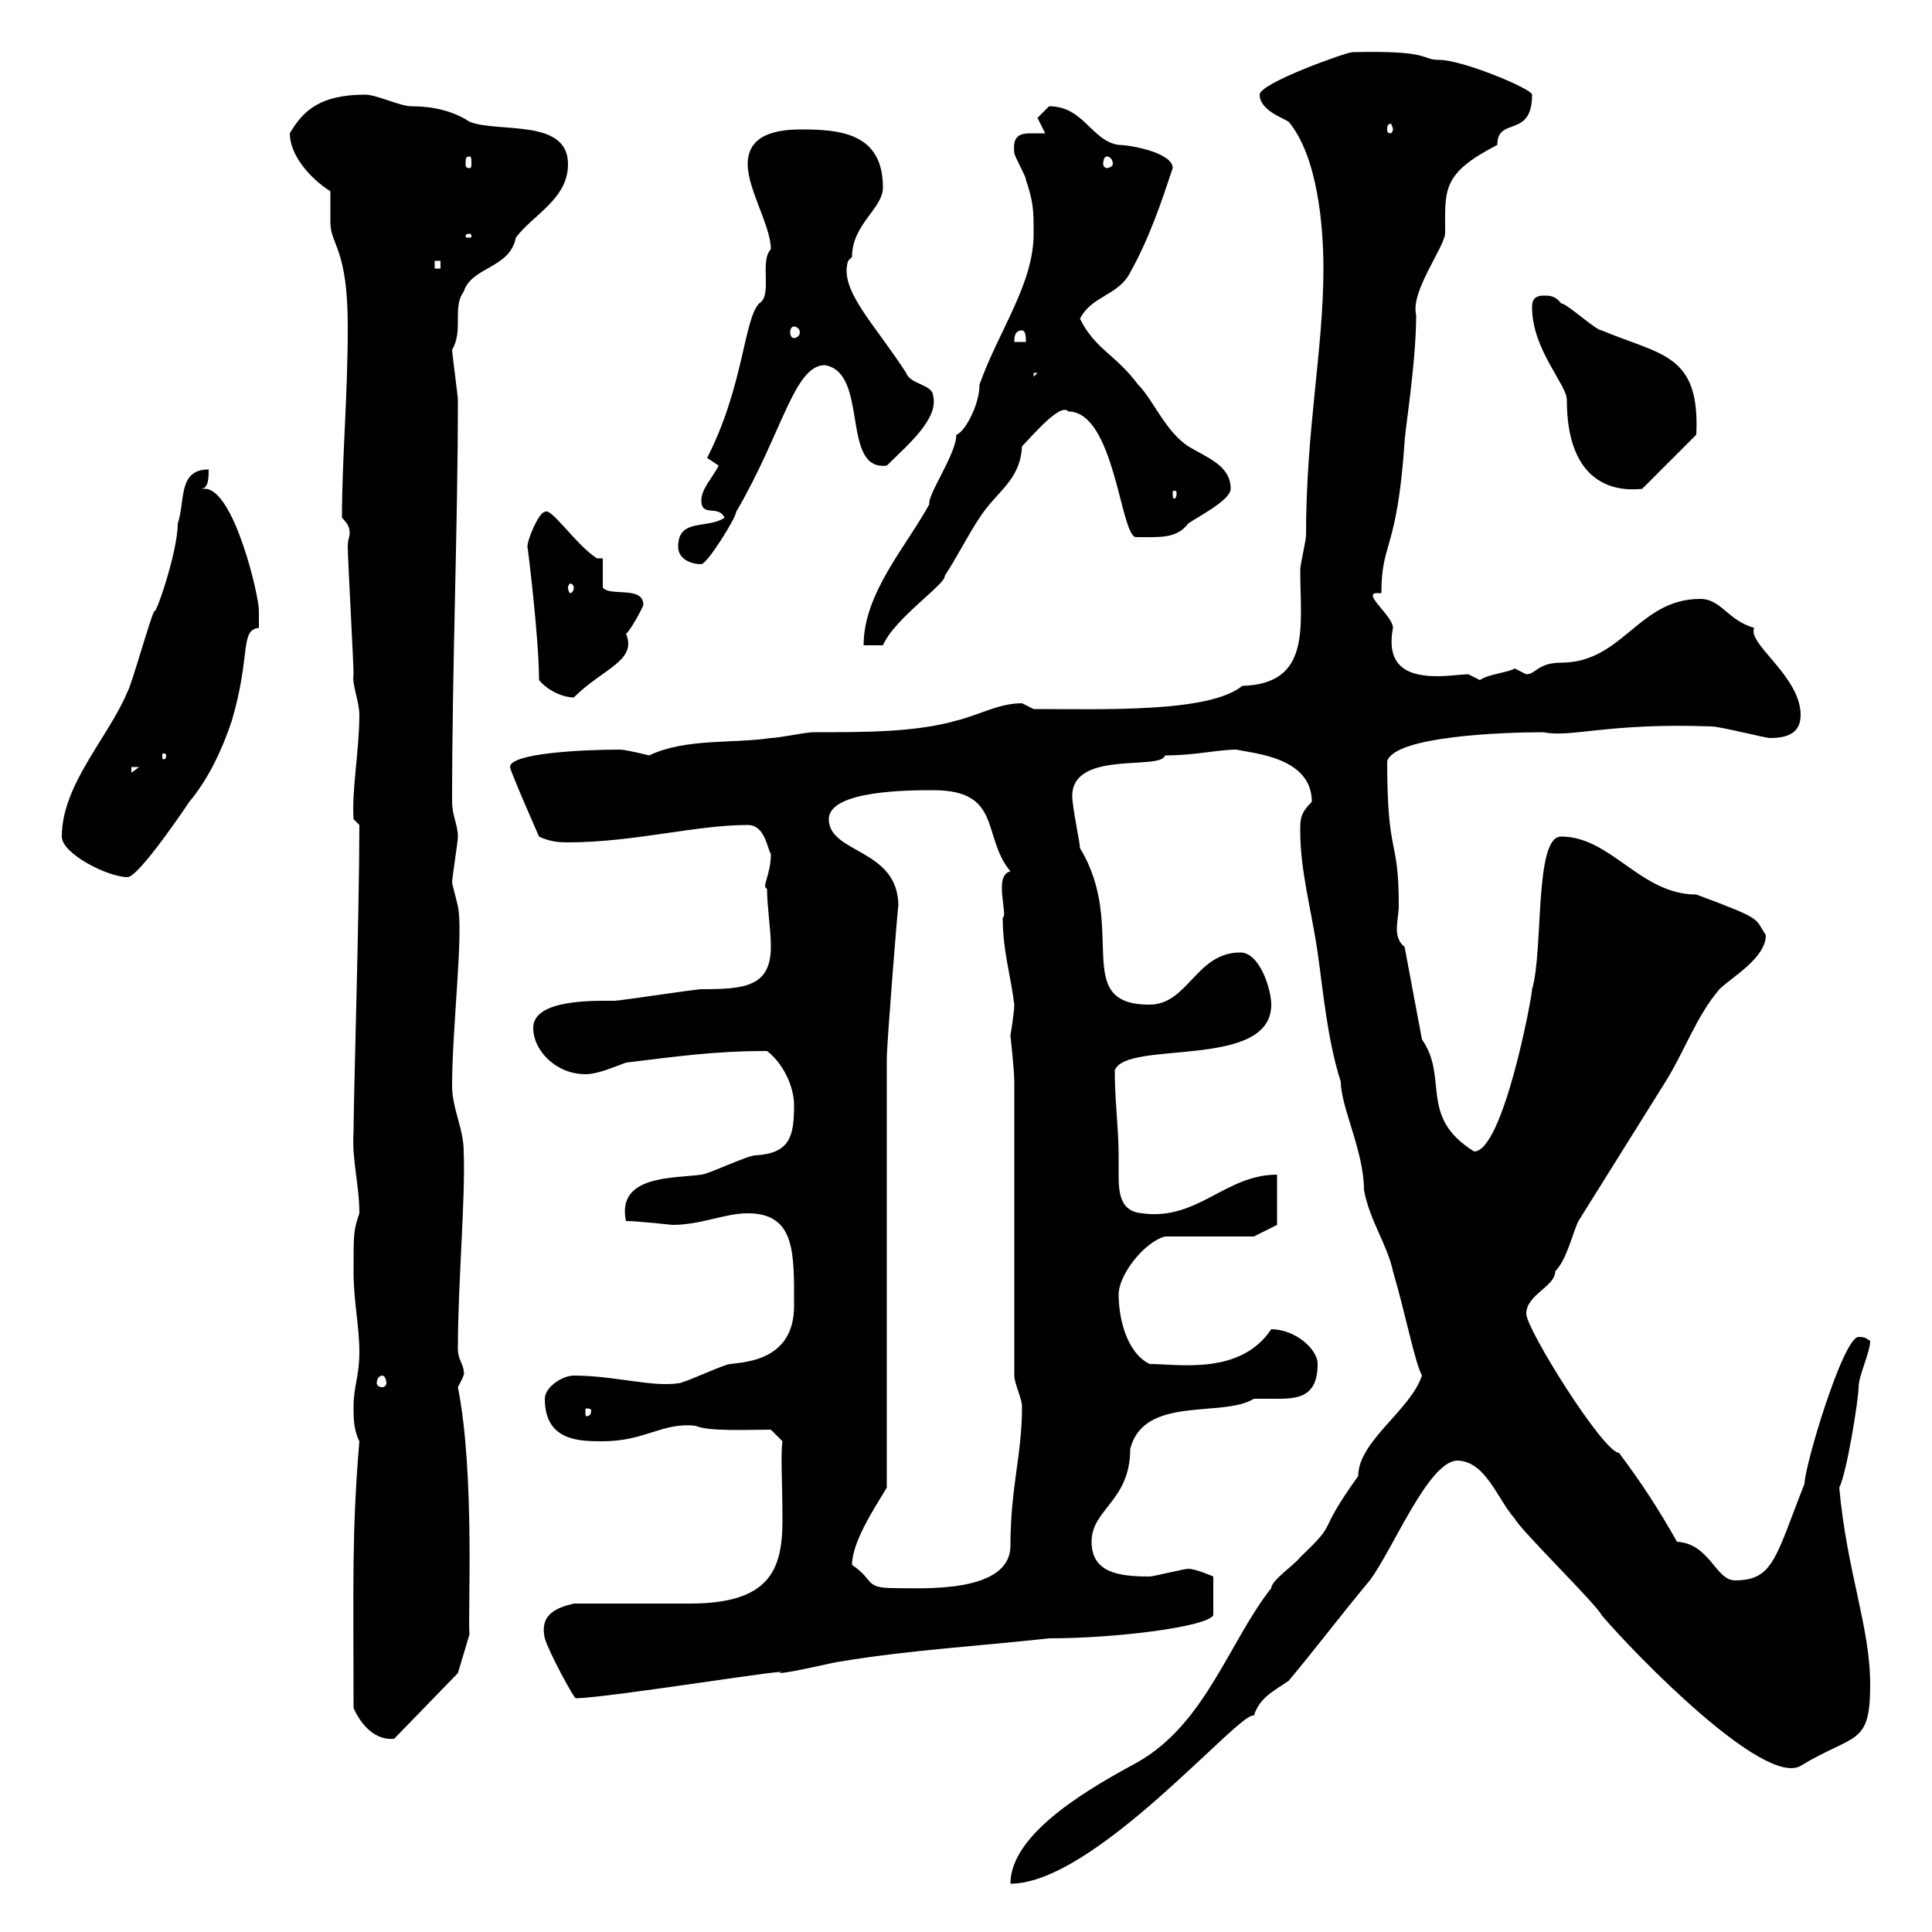 <svg xmlns="http://www.w3.org/2000/svg" xmlns:xlink="http://www.w3.org/1999/xlink" width="300" height="300"><path d="M220.80 213.60C219 219 210.90 223.80 210.90 229.20C204 238.80 208.20 235.80 201.90 241.80C201 243 197.40 245.40 197.40 246.60C190.80 255 187.20 267.60 176.70 273.60C170.10 277.20 156.90 284.40 156.90 292.50C170.10 292.50 192.60 265.50 194.70 266.40C195.60 263.70 197.40 262.80 200.10 261C204.60 255.60 208.20 250.80 212.70 245.40C216.30 240.60 221.70 227.10 226.20 226.80C230.70 226.80 232.50 232.80 235.20 235.80C236.10 237.60 247.80 249 248.70 250.80C253.80 256.80 273.90 277.50 279.60 274.20C288 269.10 290.40 271.20 290.40 261.60C290.40 252.60 286.80 244.20 285.60 231C286.80 228.60 288.60 217.20 288.60 215.40C288.60 213.60 290.40 210 290.40 208.20C289.80 207.90 289.80 207.60 288.60 207.60C286.20 207.60 280.20 227.70 280.20 230.40C275.70 241.80 275.40 245.40 269.40 245.40C266.40 245.40 265.50 239.70 260.40 239.40C257.70 234.60 255 230.40 251.40 225.60C249 225.60 237 206.40 237 204C237 201 241.50 199.80 241.50 197.40C243.30 195.60 244.20 191.40 245.10 189.60C249.60 182.40 254.10 175.20 258.60 168C261.60 163.20 263.40 157.80 267 153.60C268.80 151.80 274.20 148.80 274.20 145.20C272.40 142.50 273.90 142.80 263.40 138.90C254.70 138.90 250.20 129.90 242.40 129.90C238.20 129.90 239.70 147.60 237.90 153.60C237.90 154.80 233.40 178.80 228.90 178.80C220.20 173.40 225 167.40 220.80 161.40L218.10 147C217.20 146.40 216.90 145.20 216.90 144.30C216.90 143.10 217.20 141.60 217.20 140.70C217.20 129.60 215.40 133.50 215.40 118.20C216.60 114.30 233.40 113.70 239.70 113.70C243.90 114.60 249.60 112.20 265.80 112.80C267 112.80 274.20 114.60 274.80 114.60C277.80 114.60 279.60 113.70 279.60 111C279.60 105 271.20 99.90 272.40 97.50C268.20 96.30 267.30 93 264 93C254.40 93 252 102.90 242.40 102.90C238.80 102.90 238.50 104.70 237 104.70C237 104.70 235.20 103.80 235.20 103.80C234.30 104.40 231 104.70 229.80 105.60C229.80 105.60 228 104.70 228 104.70C227.10 104.70 225 105 223.20 105C219 105 215.10 103.80 216.30 97.50C216.30 95.70 211.80 92.40 213.60 92.10L214.50 92.10C214.50 84 216.90 85.80 218.10 68.70C218.10 67.20 219.90 56.40 219.90 48.90C219 45.30 224.10 38.70 224.40 36.30C224.40 29.40 223.80 27 232.50 22.50C232.50 18 237.90 21.60 237.90 14.70C237.90 13.80 227.10 9.30 223.50 9.30C220.50 9.30 222.60 7.80 210 8.10C209.10 8.10 195.60 12.90 195.60 14.70C195.60 17.10 199.20 18.30 200.10 18.90C204.60 24.30 205.50 35.10 205.50 41.70C205.50 54.30 202.80 66.60 202.80 83.10C202.80 84 201.90 87.60 201.90 88.50C201.90 97.20 203.70 106.20 192.90 106.50C187.80 110.70 171.30 110.10 160.50 110.10C160.50 110.10 158.70 109.20 158.70 109.20C155.10 109.20 152.10 111 148.50 111.90C142.20 113.70 134.40 113.70 126.30 113.70C125.10 113.70 120.90 114.60 119.70 114.60C113.70 115.50 106.50 114.60 100.80 117.30C100.80 117.30 97.20 116.40 96.30 116.40C90 116.40 79.20 117 79.20 119.10C79.20 119.70 83.70 129.90 83.70 129.90C85.50 130.80 87.30 130.80 88.20 130.80C98.40 130.80 108 128.10 116.10 128.10C118.80 128.10 119.10 131.70 119.70 132.60C119.70 135.90 118.20 137.70 119.10 138C119.10 140.70 119.70 144.30 119.70 147C119.70 153.30 115.50 153.60 108.90 153.60C108 153.60 96.30 155.40 95.40 155.40C92.40 155.40 82.80 155.10 82.80 159.60C82.80 163.20 86.40 166.80 90.90 166.80C92.70 166.80 94.80 165.90 97.20 165C104.70 164.10 110.70 163.20 119.10 163.20C121.50 165 123.30 168.60 123.30 171.60C123.30 176.40 122.70 179.10 117.30 179.40C116.10 179.40 109.80 182.40 108.90 182.40C104.70 183 95.70 182.40 97.20 189.60C99 189.60 104.40 190.20 104.40 190.20C108.90 190.20 112.50 188.40 116.10 188.40C123.60 188.40 123.30 194.70 123.30 202.80C123.30 211.20 115.80 211.50 113.40 211.80C112.50 211.80 106.20 214.80 105.30 214.80C101.10 215.40 95.40 213.60 89.10 213.60C87.30 213.60 84.60 215.40 84.60 217.20C84.60 223.80 90 223.80 93.60 223.80C100.20 223.80 102.90 220.80 108 221.40C110.10 222.30 115.80 222 119.70 222L121.50 223.80C121.20 225.60 121.50 230.70 121.50 236.10C121.50 243.90 119.40 249 107.10 249L89.10 249C86.70 249.60 83.70 250.50 84.60 254.40C85.20 256.50 89.10 263.70 89.40 263.70C94.20 263.70 125.40 258.60 120.90 259.80C122.70 259.80 129.90 258 130.50 258C141.30 256.20 152.10 255.60 162.90 254.40C173.40 254.40 187.50 252.60 188.40 250.80L188.40 244.80C188.40 244.80 185.70 243.60 184.50 243.60C183.90 243.60 179.10 244.80 178.50 244.80C173.70 244.80 169.50 244.20 169.50 239.40C169.50 234.30 175.50 233.10 175.50 225C177.60 216.60 189.90 220.20 194.70 217.20C195.60 217.20 196.80 217.20 198.30 217.20C201.60 217.20 204.60 216.90 204.60 211.80C204.60 209.40 201 206.40 197.40 206.40C192.60 213.60 183 211.80 178.50 211.80C174.90 210 173.70 204.60 173.70 201C173.70 198 177.60 192.90 180.90 192L194.70 192L198.30 190.20L198.30 182.40C190.20 182.40 186 189.60 177.30 188.40C174 188.10 173.70 185.40 173.70 182.40C173.70 181.20 173.70 180.60 173.70 179.40C173.70 175.20 173.10 171 173.10 166.20C174.90 161.40 197.40 166.20 197.40 156C197.40 153.60 195.60 147.90 192.60 147.90C185.70 147.90 184.50 156 178.50 156C166.20 156 175.20 144 167.70 131.70C167.70 130.80 166.50 125.40 166.50 123.60C166.50 116.40 180.30 119.70 180.90 117.30C185.70 117.30 189 116.40 192 116.40C194.70 117 203.70 117.60 203.70 124.50C201.90 126.30 201.90 127.20 201.90 129C201.90 135.30 203.70 141.60 204.60 147.90C205.50 154.20 206.10 161.40 208.20 168C208.20 171.90 211.80 178.80 211.80 184.80C212.70 189.60 215.40 193.20 216.30 197.40C218.40 204.60 219.60 211.20 220.80 213.60ZM54.90 265.20C55.80 267.30 57.90 270.30 61.20 270L71.10 259.80L72.90 253.80C72.60 251.40 73.80 228.90 71.10 215.40C71.40 214.80 72.30 213.30 72 213C72 211.80 71.10 211.20 71.10 209.40C71.10 199.20 72.30 186 72 178.80C72 175.20 70.20 172.20 70.20 168.60C70.20 159.60 72 144.90 71.10 140.70C71.10 140.70 70.20 137.10 70.20 137.10C70.20 136.20 71.10 130.80 71.10 129.90C71.10 128.10 70.20 126.60 70.20 124.50C70.20 103.20 71.10 81.90 71.10 62.10C71.10 61.50 70.20 54.90 70.20 54.30C72 51.30 70.20 47.70 72 45.30C73.20 41.40 79.20 41.70 80.10 36.90C82.80 33.30 88.20 30.90 88.20 25.50C88.20 18.30 77.40 20.70 72.90 18.90C70.20 17.10 66.90 16.50 63.90 16.50C62.10 16.50 58.50 14.70 56.70 14.70C49.80 14.70 47.10 17.10 45 20.70C45 24 48 27.60 51.30 29.70C51.30 30.90 51.30 33.30 51.30 34.50C51.30 38.10 54 38.40 54 50.70C54 61.80 53.10 71.10 53.10 80.40C54 81.30 54.30 81.90 54.30 82.80C54.30 83.40 54 83.70 54 84.90C54 86.70 54.90 102.90 54.90 104.70C54.60 106.20 55.80 108.90 55.80 111C55.80 116.40 54.60 122.70 54.90 127.20L55.80 128.10C55.80 141.60 54.90 170.40 54.90 175.80C54.60 180 55.80 183.90 55.80 188.40C54.90 191.10 54.90 191.40 54.90 197.40C54.90 202.20 55.80 205.80 55.80 210C55.80 213.60 54.90 215.40 54.90 218.40C54.90 220.20 54.90 222 55.80 223.80C54.60 238.20 54.90 246 54.90 265.20ZM132.30 243C132.30 239.40 135.90 234 137.70 231L137.70 164.40C137.70 162 139.50 139.50 139.50 140.70C139.50 131.70 128.70 132.60 128.70 127.20C128.70 122.70 141.30 122.70 144.90 122.70C155.70 122.70 152.40 129.90 156.90 135.30C154.20 135.90 156.60 142.20 155.70 142.50C155.70 147.60 156.90 151.20 157.50 156C157.50 157.20 156.90 160.80 156.90 160.80C156.90 160.80 157.50 166.20 157.50 168L157.50 213.60C157.50 214.80 158.70 217.20 158.70 218.40C158.70 225.90 156.90 231 156.90 240C156.90 247.50 143.10 246.60 138.90 246.60C134.10 246.60 135.90 245.40 132.30 243ZM91.80 219C91.80 219.90 91.20 219.90 91.20 219.90C90.90 219.90 90.90 219.90 90.90 219C90.90 218.70 90.90 218.70 91.20 218.70C91.20 218.70 91.80 218.70 91.80 219ZM59.40 213.60C59.70 213.60 60 214.20 60 214.80C60 215.10 59.70 215.40 59.40 215.40C58.80 215.40 58.50 215.10 58.50 214.80C58.50 214.20 58.80 213.60 59.40 213.60ZM9.60 129.90C9.60 132.60 16.80 136.20 19.80 136.20C21.60 136.20 29.40 124.50 29.40 124.50C32.40 120.90 34.50 116.40 36 111.90C39 101.70 37.20 97.80 40.20 97.50C40.20 97.50 40.20 95.70 40.20 94.80C40.20 92.40 36.30 75.90 31.80 75.90C31.50 75.90 31.20 75.90 31.20 75.90C32.40 75.90 32.40 74.10 32.40 72.90C27.60 72.90 28.80 77.70 27.60 81.30C27.60 85.80 24 96 24 94.80C23.40 95.70 20.40 106.50 19.80 107.40C16.80 114.60 9.60 121.80 9.60 129.90ZM20.40 119.10L21.60 119.10L20.40 120ZM25.80 117.30C25.80 117.90 25.50 117.90 25.50 117.90C25.20 117.90 25.20 117.90 25.20 117.30C25.20 117 25.20 117 25.50 117C25.50 117 25.80 117 25.80 117.30ZM83.70 105.60C85.20 107.40 87.60 108.30 89.10 108.30C93.60 103.80 99 102.60 97.20 98.40C97.80 98.10 99.90 94.20 99.90 93.90C99.90 90.90 94.50 92.70 93.60 91.20L93.60 86.70L92.70 86.70C89.40 84.60 85.50 78.60 84.60 79.50C83.70 79.50 81.90 83.70 81.90 84.90C81.90 84.60 83.70 99 83.70 105.60ZM160.50 36.30C160.50 44.10 155.10 51.30 152.10 59.70C152.10 63 149.70 67.20 148.50 67.50C148.50 70.50 144 76.80 144.30 78.30C140.70 84.90 134.10 92.10 134.10 100.20L137.10 100.20C138.90 96 147 90.60 146.70 89.40C148.50 86.70 150.30 83.10 152.10 80.40C154.80 76.20 158.40 74.70 158.70 69.30C160.20 67.80 164.70 62.40 165.90 63.90C173.10 63.90 174 83.40 176.40 83.40C180 83.40 182.70 83.70 184.50 81.30C185.70 80.40 191.10 77.70 191.10 75.90C191.10 72.30 187.50 71.10 184.50 69.30C180.90 66.90 179.10 62.10 176.70 59.70C173.10 54.90 170.10 54.30 167.70 49.50C169.50 45.90 173.70 45.90 175.50 42.30C178.50 36.90 180.30 31.50 182.10 26.10C182.10 23.70 175.50 22.50 173.70 22.50C169.50 21.90 168.30 16.50 162.90 16.50C162.90 16.50 161.10 18.30 161.10 18.30C161.10 18.30 162.30 20.70 162.30 20.70C161.40 20.70 160.80 20.70 160.20 20.70C158.40 20.70 157.20 21 157.50 23.70C157.50 24.30 159.30 27.30 159.30 27.90C160.50 31.50 160.50 32.70 160.50 36.30ZM89.10 91.20C89.10 91.80 88.80 92.10 88.50 92.10C88.50 92.10 88.20 91.80 88.20 91.20C88.20 90.90 88.50 90.60 88.50 90.60C88.80 90.60 89.10 90.90 89.10 91.20ZM105.30 84.90C105.30 86.70 107.10 87.60 108.90 87.60C109.80 87.60 114.30 80.40 114.30 79.50C121.50 67.20 123.30 56.70 128.10 56.70C135 57.90 130.50 73.20 137.70 72.30C140.70 69.30 145.80 65.10 144.90 61.50C144.90 59.70 141.30 59.70 140.70 57.90C135.90 50.40 130.20 45 131.70 40.50C131.70 40.50 132.30 39.90 132.30 39.90C132.30 34.80 137.10 32.40 137.10 29.10C137.10 20.70 130.50 20.10 124.50 20.10C120.90 20.10 116.10 20.70 116.10 25.50C116.10 29.40 119.70 35.10 119.70 38.70C117.90 40.50 120 45.90 117.90 47.10C115.50 49.50 115.50 60 109.80 71.10L111.60 72.30C110.70 74.10 108.90 75.90 108.90 77.70C108.90 80.40 111.60 78.30 112.50 80.40C109.80 82.20 105.30 80.40 105.30 84.90ZM182.70 76.50C182.70 77.40 182.40 77.40 182.40 77.40C182.10 77.40 182.10 77.40 182.10 76.50C182.10 76.20 182.10 76.20 182.40 76.20C182.40 76.20 182.70 76.20 182.70 76.50ZM237.90 47.70C237.90 54.30 243.30 59.70 243.30 62.10C243.30 74.10 249.60 76.50 255 75.90L263.40 67.50C264 54.90 258 55.20 248.70 51.30C247.80 51.30 243.30 47.10 242.40 47.10C241.50 45.90 240.60 45.90 239.70 45.90C237.90 45.90 237.90 47.10 237.90 47.70ZM160.50 57.90L161.10 57.90L160.50 58.50ZM158.70 51.30C159.30 51.30 159.30 52.50 159.30 53.10L157.50 53.10C157.50 52.50 157.50 51.30 158.70 51.30ZM123.30 50.70C123.60 50.70 124.20 51 124.20 51.60C124.20 52.20 123.60 52.50 123.30 52.50C123 52.50 122.70 52.20 122.70 51.60C122.70 51 123 50.70 123.30 50.70ZM67.50 40.50L68.40 40.50L68.40 41.70L67.50 41.70ZM72.90 36.30C73.20 36.30 73.20 36.60 73.20 36.60C73.20 36.90 73.20 36.90 72.90 36.90C72.30 36.90 72.30 36.90 72.30 36.60C72.30 36.60 72.30 36.30 72.90 36.30ZM72.90 24.30C73.20 24.30 73.20 24.60 73.20 25.50C73.20 25.80 73.20 26.10 72.90 26.10C72.30 26.10 72.30 25.80 72.30 25.50C72.30 24.60 72.30 24.30 72.90 24.30ZM171.90 24.30C172.20 24.30 172.80 24.60 172.80 25.50C172.80 25.80 172.20 26.10 171.90 26.10C171.60 26.10 171.30 25.80 171.30 25.50C171.30 24.60 171.60 24.30 171.90 24.30ZM216.30 20.10C216.30 20.40 216 20.70 216 20.70C215.40 20.70 215.40 20.40 215.40 20.10C215.40 19.80 215.40 19.20 216 19.20C216 19.20 216.30 19.80 216.30 20.10Z"/></svg>